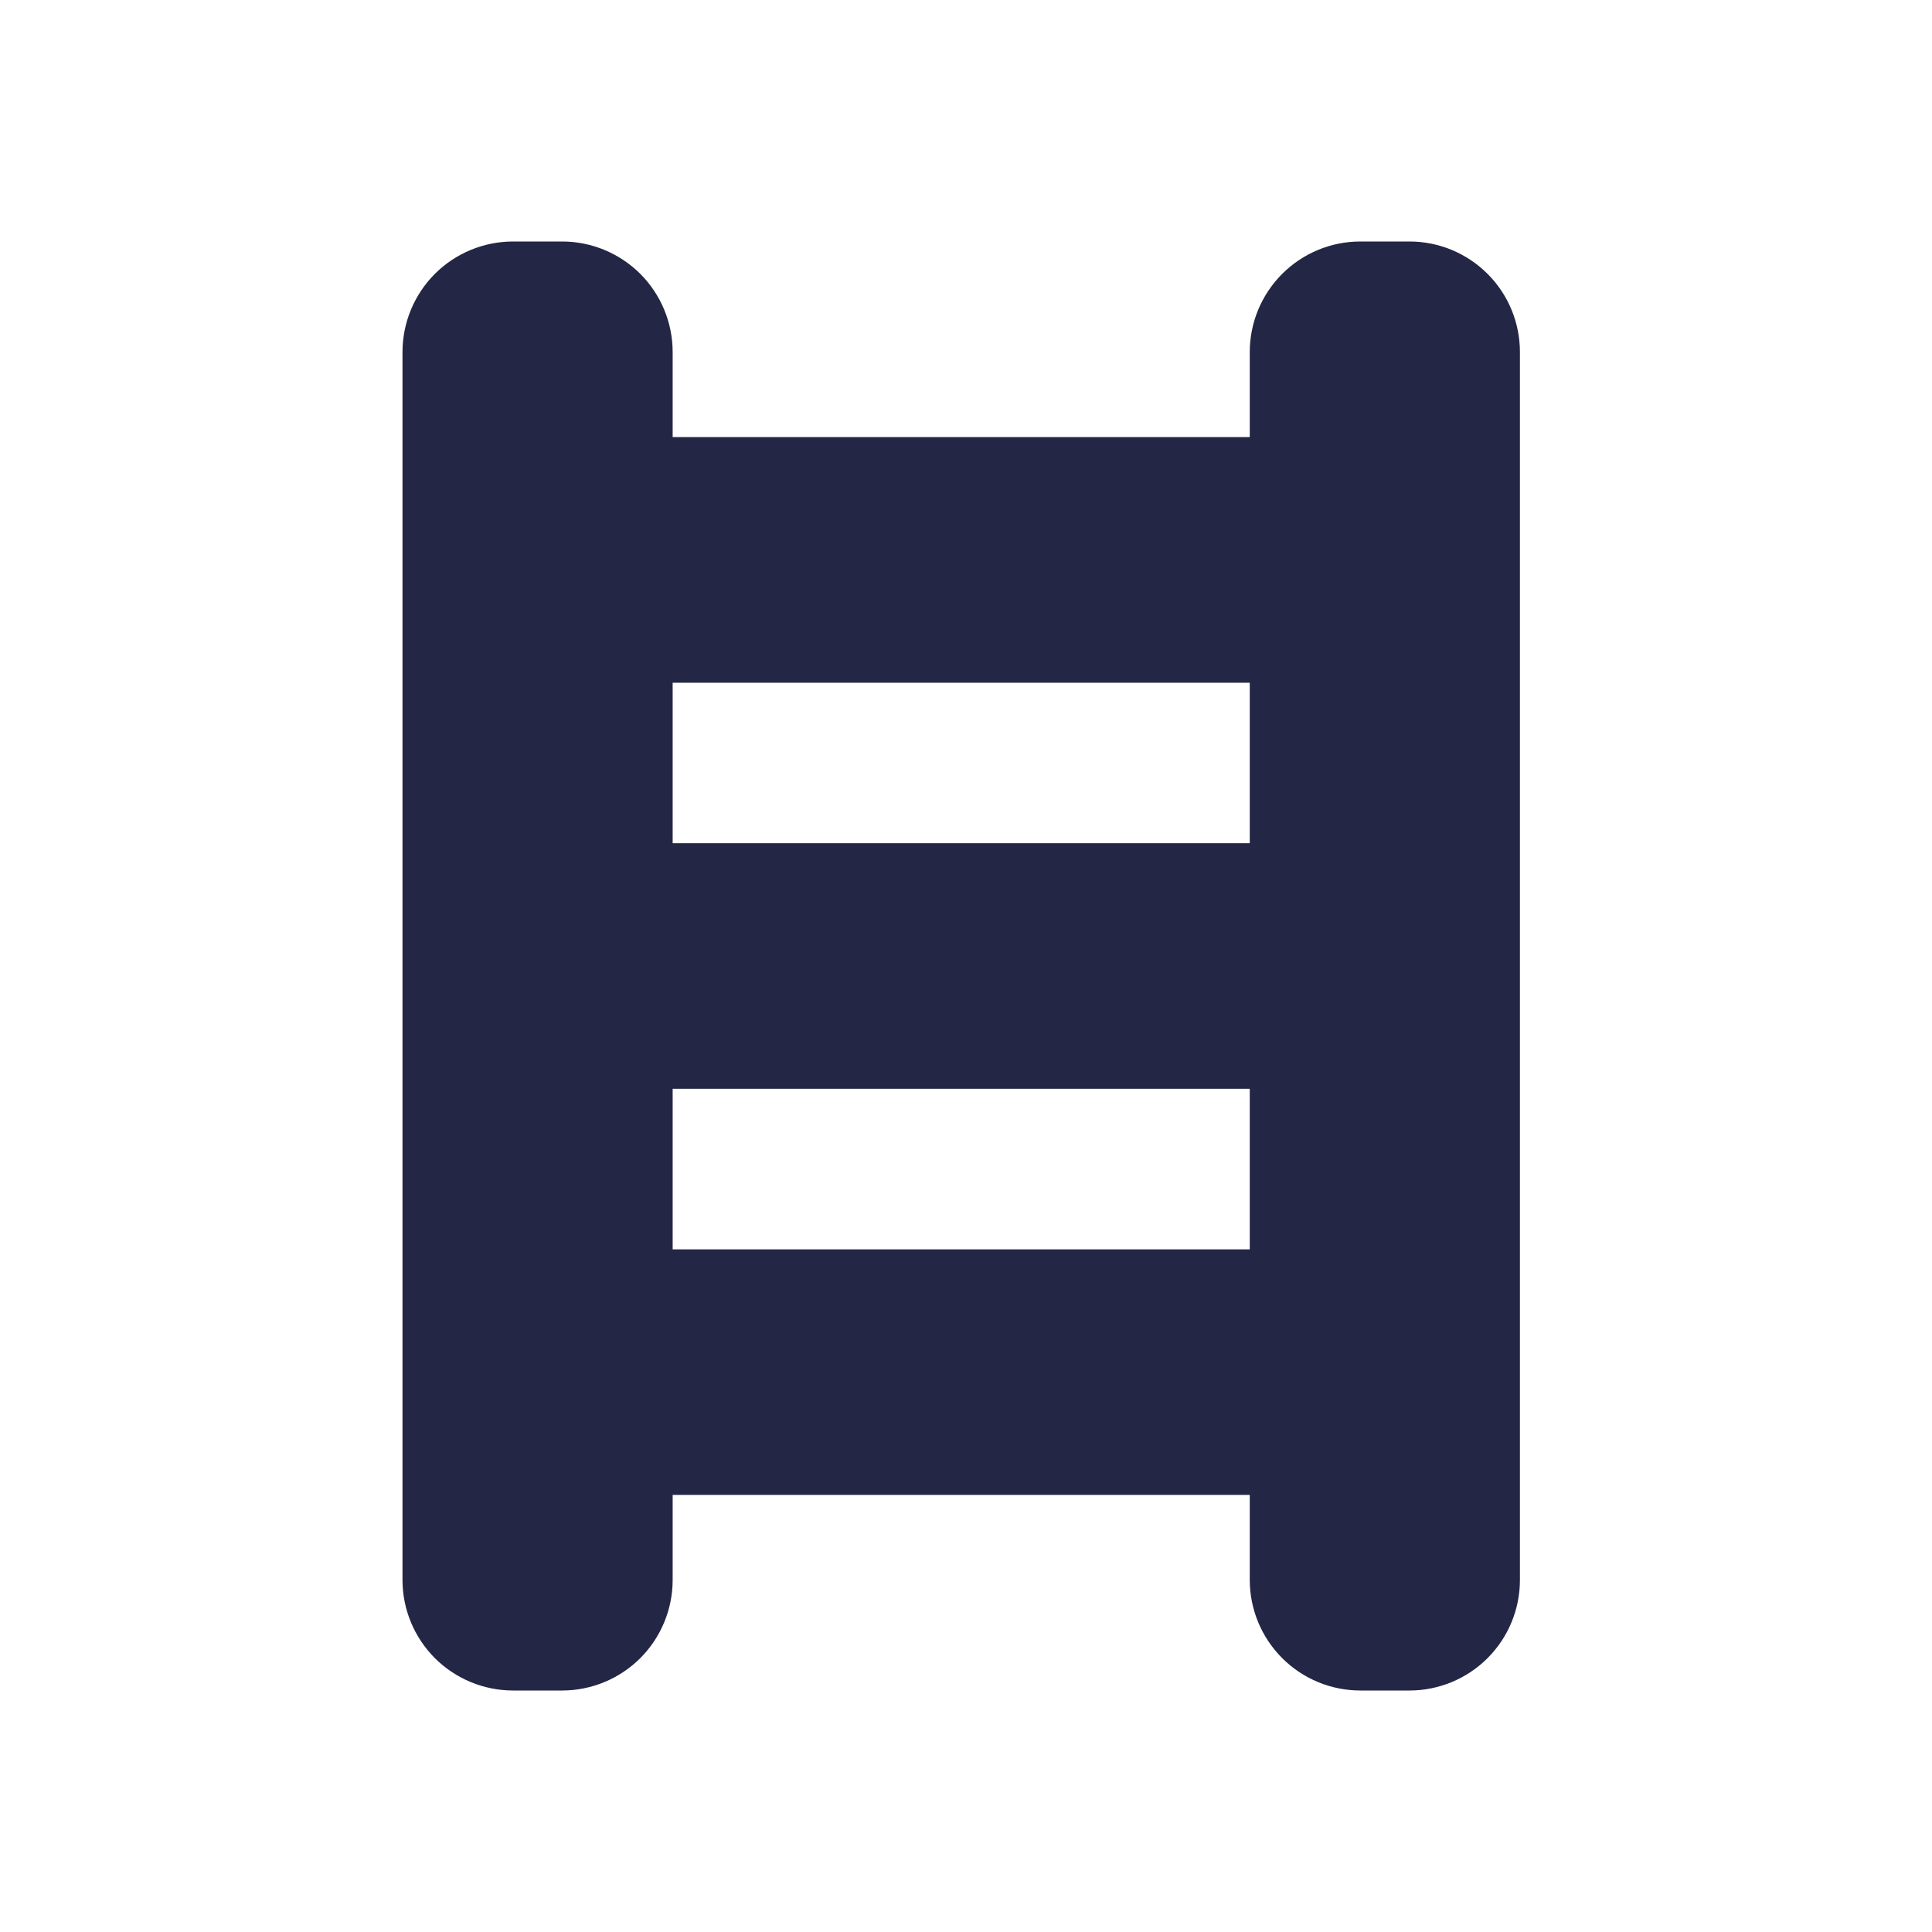 <svg width="24" height="24" viewBox="0 0 24 24" fill="none" xmlns="http://www.w3.org/2000/svg">
<g id="ladder 1">
<g id="Group 1449">
<path id="Vector" fill-rule="evenodd" clip-rule="evenodd" d="M8.356 4.373C8.356 4.009 8.211 3.66 7.954 3.402C7.696 3.145 7.347 3 6.983 3H6.373C6.009 3 5.66 3.145 5.402 3.402C5.145 3.66 5 4.009 5 4.373V19.627C5 19.991 5.145 20.34 5.402 20.598C5.66 20.855 6.009 21 6.373 21H6.983C7.347 21 7.696 20.855 7.954 20.598C8.211 20.34 8.356 19.991 8.356 19.627V4.373ZM18.881 4.373C18.881 4.009 18.737 3.66 18.479 3.402C18.222 3.145 17.873 3 17.509 3H16.898C16.534 3 16.185 3.145 15.928 3.402C15.67 3.66 15.525 4.009 15.525 4.373V19.627C15.525 19.991 15.67 20.34 15.928 20.598C16.185 20.855 16.534 21 16.898 21H17.509C17.873 21 18.222 20.855 18.479 20.598C18.737 20.34 18.881 19.991 18.881 19.627V4.373Z" fill="#232644"/>
<path id="Vector_2" fill-rule="evenodd" clip-rule="evenodd" d="M16.441 5.887C16.441 5.766 16.393 5.65 16.307 5.564C16.221 5.478 16.105 5.43 15.984 5.43H7.899C7.778 5.43 7.661 5.478 7.575 5.564C7.49 5.65 7.441 5.766 7.441 5.887V8.023C7.441 8.144 7.49 8.261 7.575 8.347C7.661 8.432 7.778 8.481 7.899 8.481H15.984C16.105 8.481 16.221 8.432 16.307 8.347C16.393 8.261 16.441 8.144 16.441 8.023V5.887ZM16.441 10.932C16.441 10.811 16.393 10.694 16.307 10.609C16.221 10.523 16.105 10.475 15.984 10.475H7.899C7.778 10.475 7.661 10.523 7.575 10.609C7.49 10.694 7.441 10.811 7.441 10.932V13.068C7.441 13.189 7.49 13.306 7.575 13.391C7.661 13.477 7.778 13.525 7.899 13.525H15.984C16.105 13.525 16.221 13.477 16.307 13.391C16.393 13.306 16.441 13.189 16.441 13.068V10.932ZM16.441 15.977C16.441 15.856 16.393 15.739 16.307 15.653C16.221 15.568 16.105 15.52 15.984 15.52H7.899C7.778 15.52 7.661 15.568 7.575 15.653C7.49 15.739 7.441 15.856 7.441 15.977V18.113C7.441 18.234 7.49 18.35 7.575 18.436C7.661 18.522 7.778 18.57 7.899 18.57H15.984C16.105 18.57 16.221 18.522 16.307 18.436C16.393 18.35 16.441 18.234 16.441 18.113V15.977Z" fill="#232644"/>
</g>
</g>
</svg>
